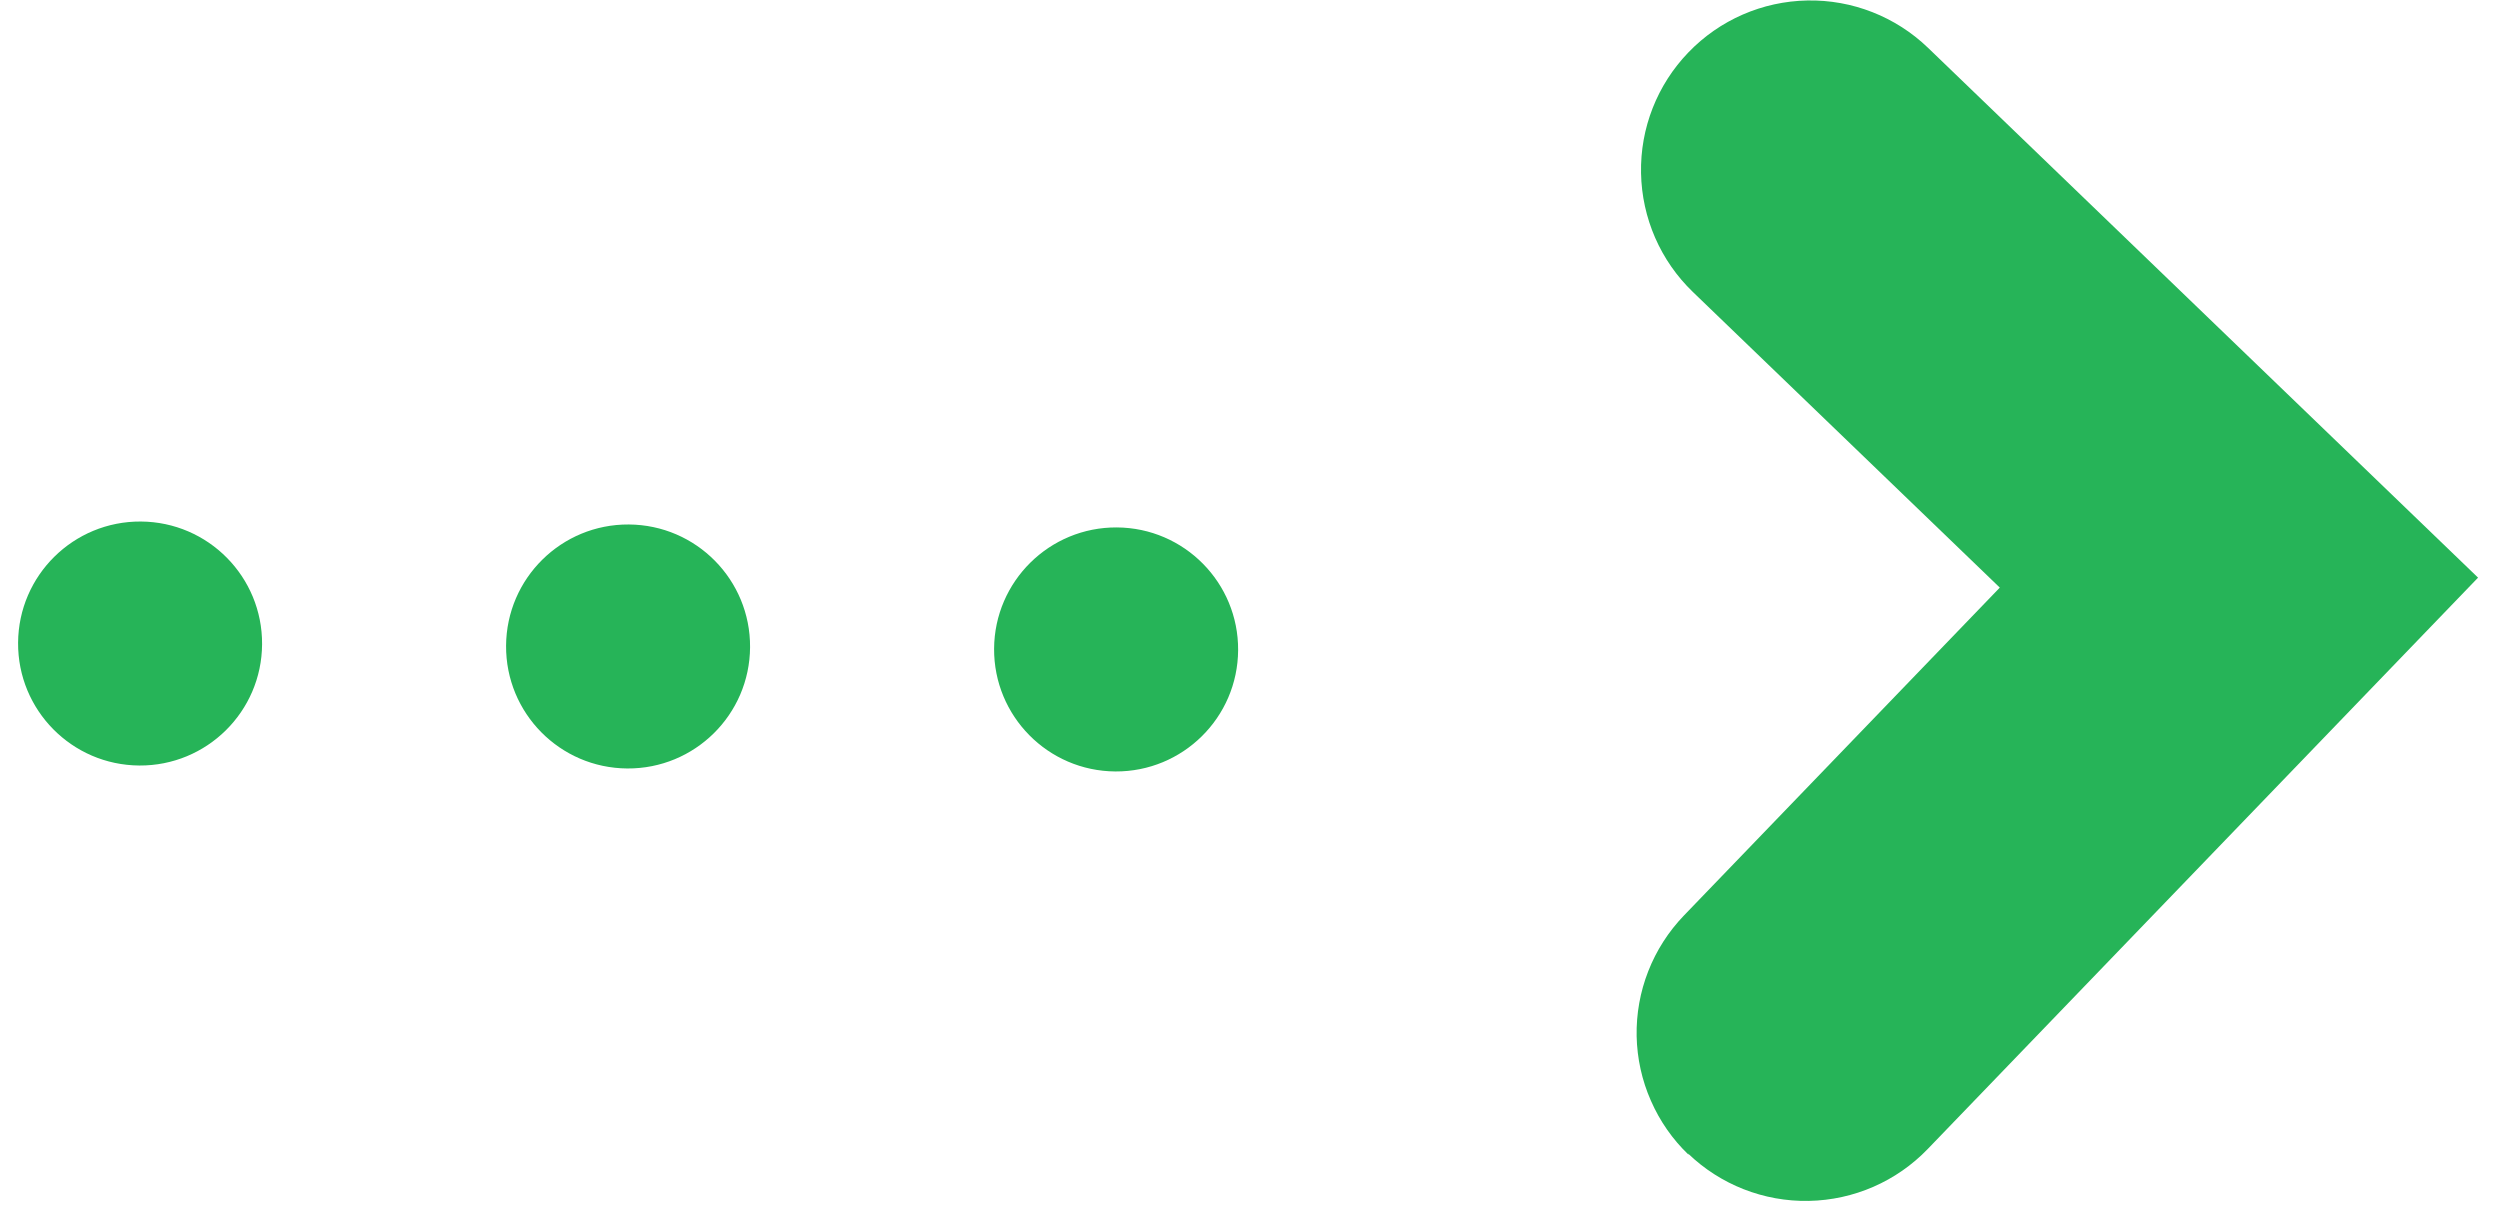 <?xml version="1.0" encoding="UTF-8"?> <svg xmlns="http://www.w3.org/2000/svg" width="72" height="35" viewBox="0 0 72 35" fill="none"> <path d="M48.635 33.26C48.172 32.818 47.803 32.288 47.546 31.7C47.287 31.114 47.149 30.483 47.135 29.842C47.123 29.203 47.236 28.566 47.47 27.97C47.703 27.374 48.053 26.829 48.497 26.367L57.594 16.923L48.756 8.41C47.822 7.511 47.286 6.28 47.262 4.985C47.236 3.691 47.728 2.44 48.627 1.508C49.525 0.575 50.756 0.038 52.05 0.014C53.345 -0.011 54.596 0.48 55.528 1.378L71.368 16.636L55.518 33.092C54.62 34.025 53.387 34.562 52.093 34.586C50.798 34.611 49.547 34.119 48.615 33.221L48.635 33.26Z" fill="#26B458"></path> <path d="M32.123 22.218C34.063 22.229 35.646 20.666 35.658 18.725C35.67 16.785 34.106 15.202 32.166 15.19C30.225 15.178 28.642 16.742 28.63 18.682C28.619 20.623 30.182 22.206 32.123 22.218Z" fill="#26B458"></path> <path d="M18.067 22.132C20.008 22.144 21.59 20.581 21.602 18.64C21.614 16.699 20.05 15.117 18.11 15.105C16.169 15.093 14.587 16.656 14.575 18.597C14.563 20.538 16.126 22.12 18.067 22.132Z" fill="#26B458"></path> <path d="M4.013 22.047C5.954 22.059 7.537 20.495 7.548 18.555C7.56 16.614 5.997 15.032 4.056 15.02C2.116 15.008 0.533 16.571 0.521 18.512C0.509 20.453 2.073 22.035 4.013 22.047Z" fill="#26B458"></path> </svg> 